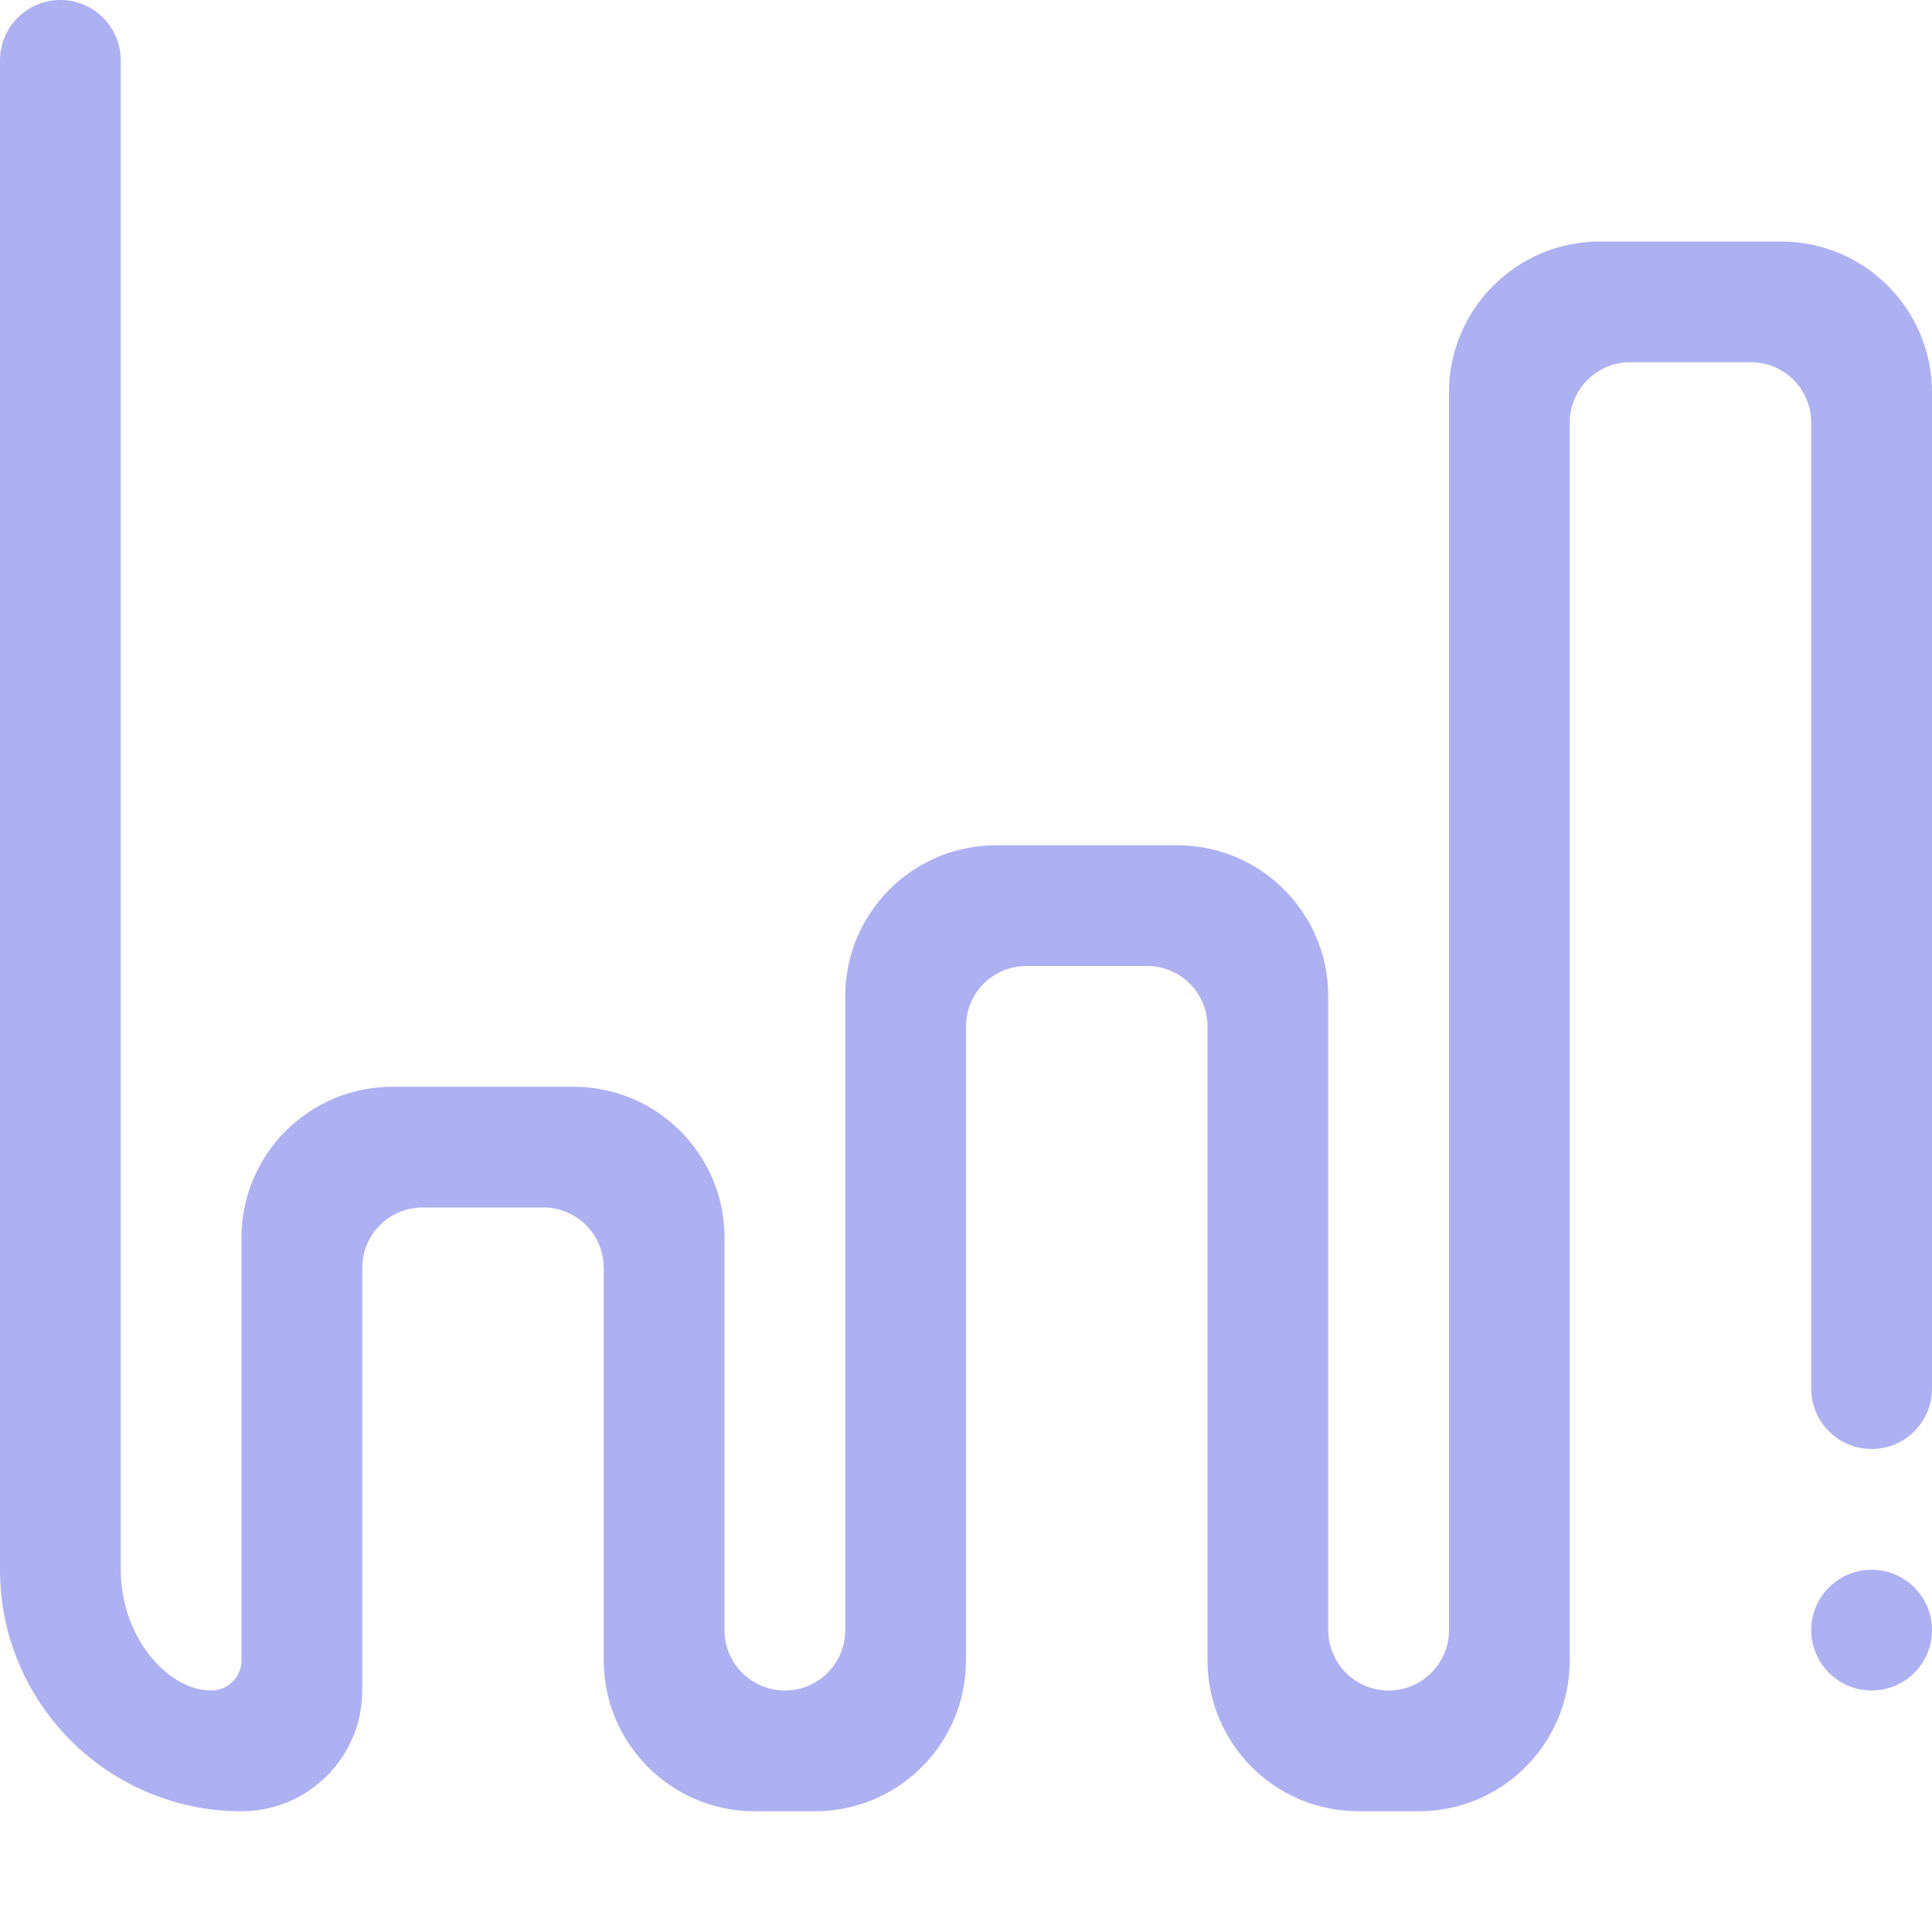 <?xml version="1.0" encoding="UTF-8"?>
<svg xmlns="http://www.w3.org/2000/svg" width="92" height="92" viewBox="0 0 92 92" fill="none">
  <g clip-path="url(#clip0_4065_501)">
    <path fill-rule="evenodd" clip-rule="evenodd" d="M89.125 69C87.537 69 86.25 67.713 86.25 66.125V20.125C86.25 18.537 84.963 17.25 83.375 17.25H77.625C76.037 17.25 74.75 18.537 74.75 20.125V79.062C74.75 83.032 71.532 86.25 67.562 86.25H64.688C60.718 86.25 57.5 83.032 57.5 79.062V48.875C57.5 47.287 56.213 46 54.625 46H48.875C47.287 46 46 47.287 46 48.875V79.062C46 83.032 42.782 86.25 38.812 86.25H35.938C31.968 86.25 28.75 83.032 28.75 79.062V60.375C28.75 58.787 27.463 57.5 25.875 57.5H20.125C18.537 57.5 17.25 58.787 17.25 60.375V80.5C17.25 83.675 14.675 86.25 11.5 86.25C5.149 86.25 0 81.101 0 74.75V23V2.875C0 1.287 1.287 0 2.875 0C4.463 0 5.75 1.287 5.75 2.875V13.051V23V74.75C5.75 77.925 7.965 80.5 10.062 80.5C10.857 80.5 11.5 79.857 11.5 79.062V58.938C11.5 54.968 14.717 51.75 18.688 51.75H27.312C31.282 51.75 34.5 54.968 34.5 58.938V77.625C34.5 79.213 35.787 80.5 37.375 80.5C38.963 80.5 40.25 79.213 40.25 77.625V47.438C40.25 43.468 43.468 40.25 47.438 40.25H56.062C60.032 40.25 63.25 43.468 63.25 47.438V77.625C63.25 79.213 64.537 80.5 66.125 80.5C67.713 80.5 69 79.213 69 77.625V18.688C69 14.717 72.218 11.5 76.188 11.5H84.812C88.782 11.5 92 14.717 92 18.688V66.125C92 67.713 90.713 69 89.125 69ZM89.125 74.75C90.713 74.75 92 76.037 92 77.625C92 79.213 90.713 80.5 89.125 80.5C87.537 80.5 86.25 79.213 86.25 77.625C86.25 76.037 87.537 74.75 89.125 74.75Z" fill="#ADB1F1"></path>
  </g>
  <defs>
    <clipPath id="clip0_4065_501">
      <rect width="92" height="92" fill="white"></rect>
    </clipPath>
  </defs>
</svg>
